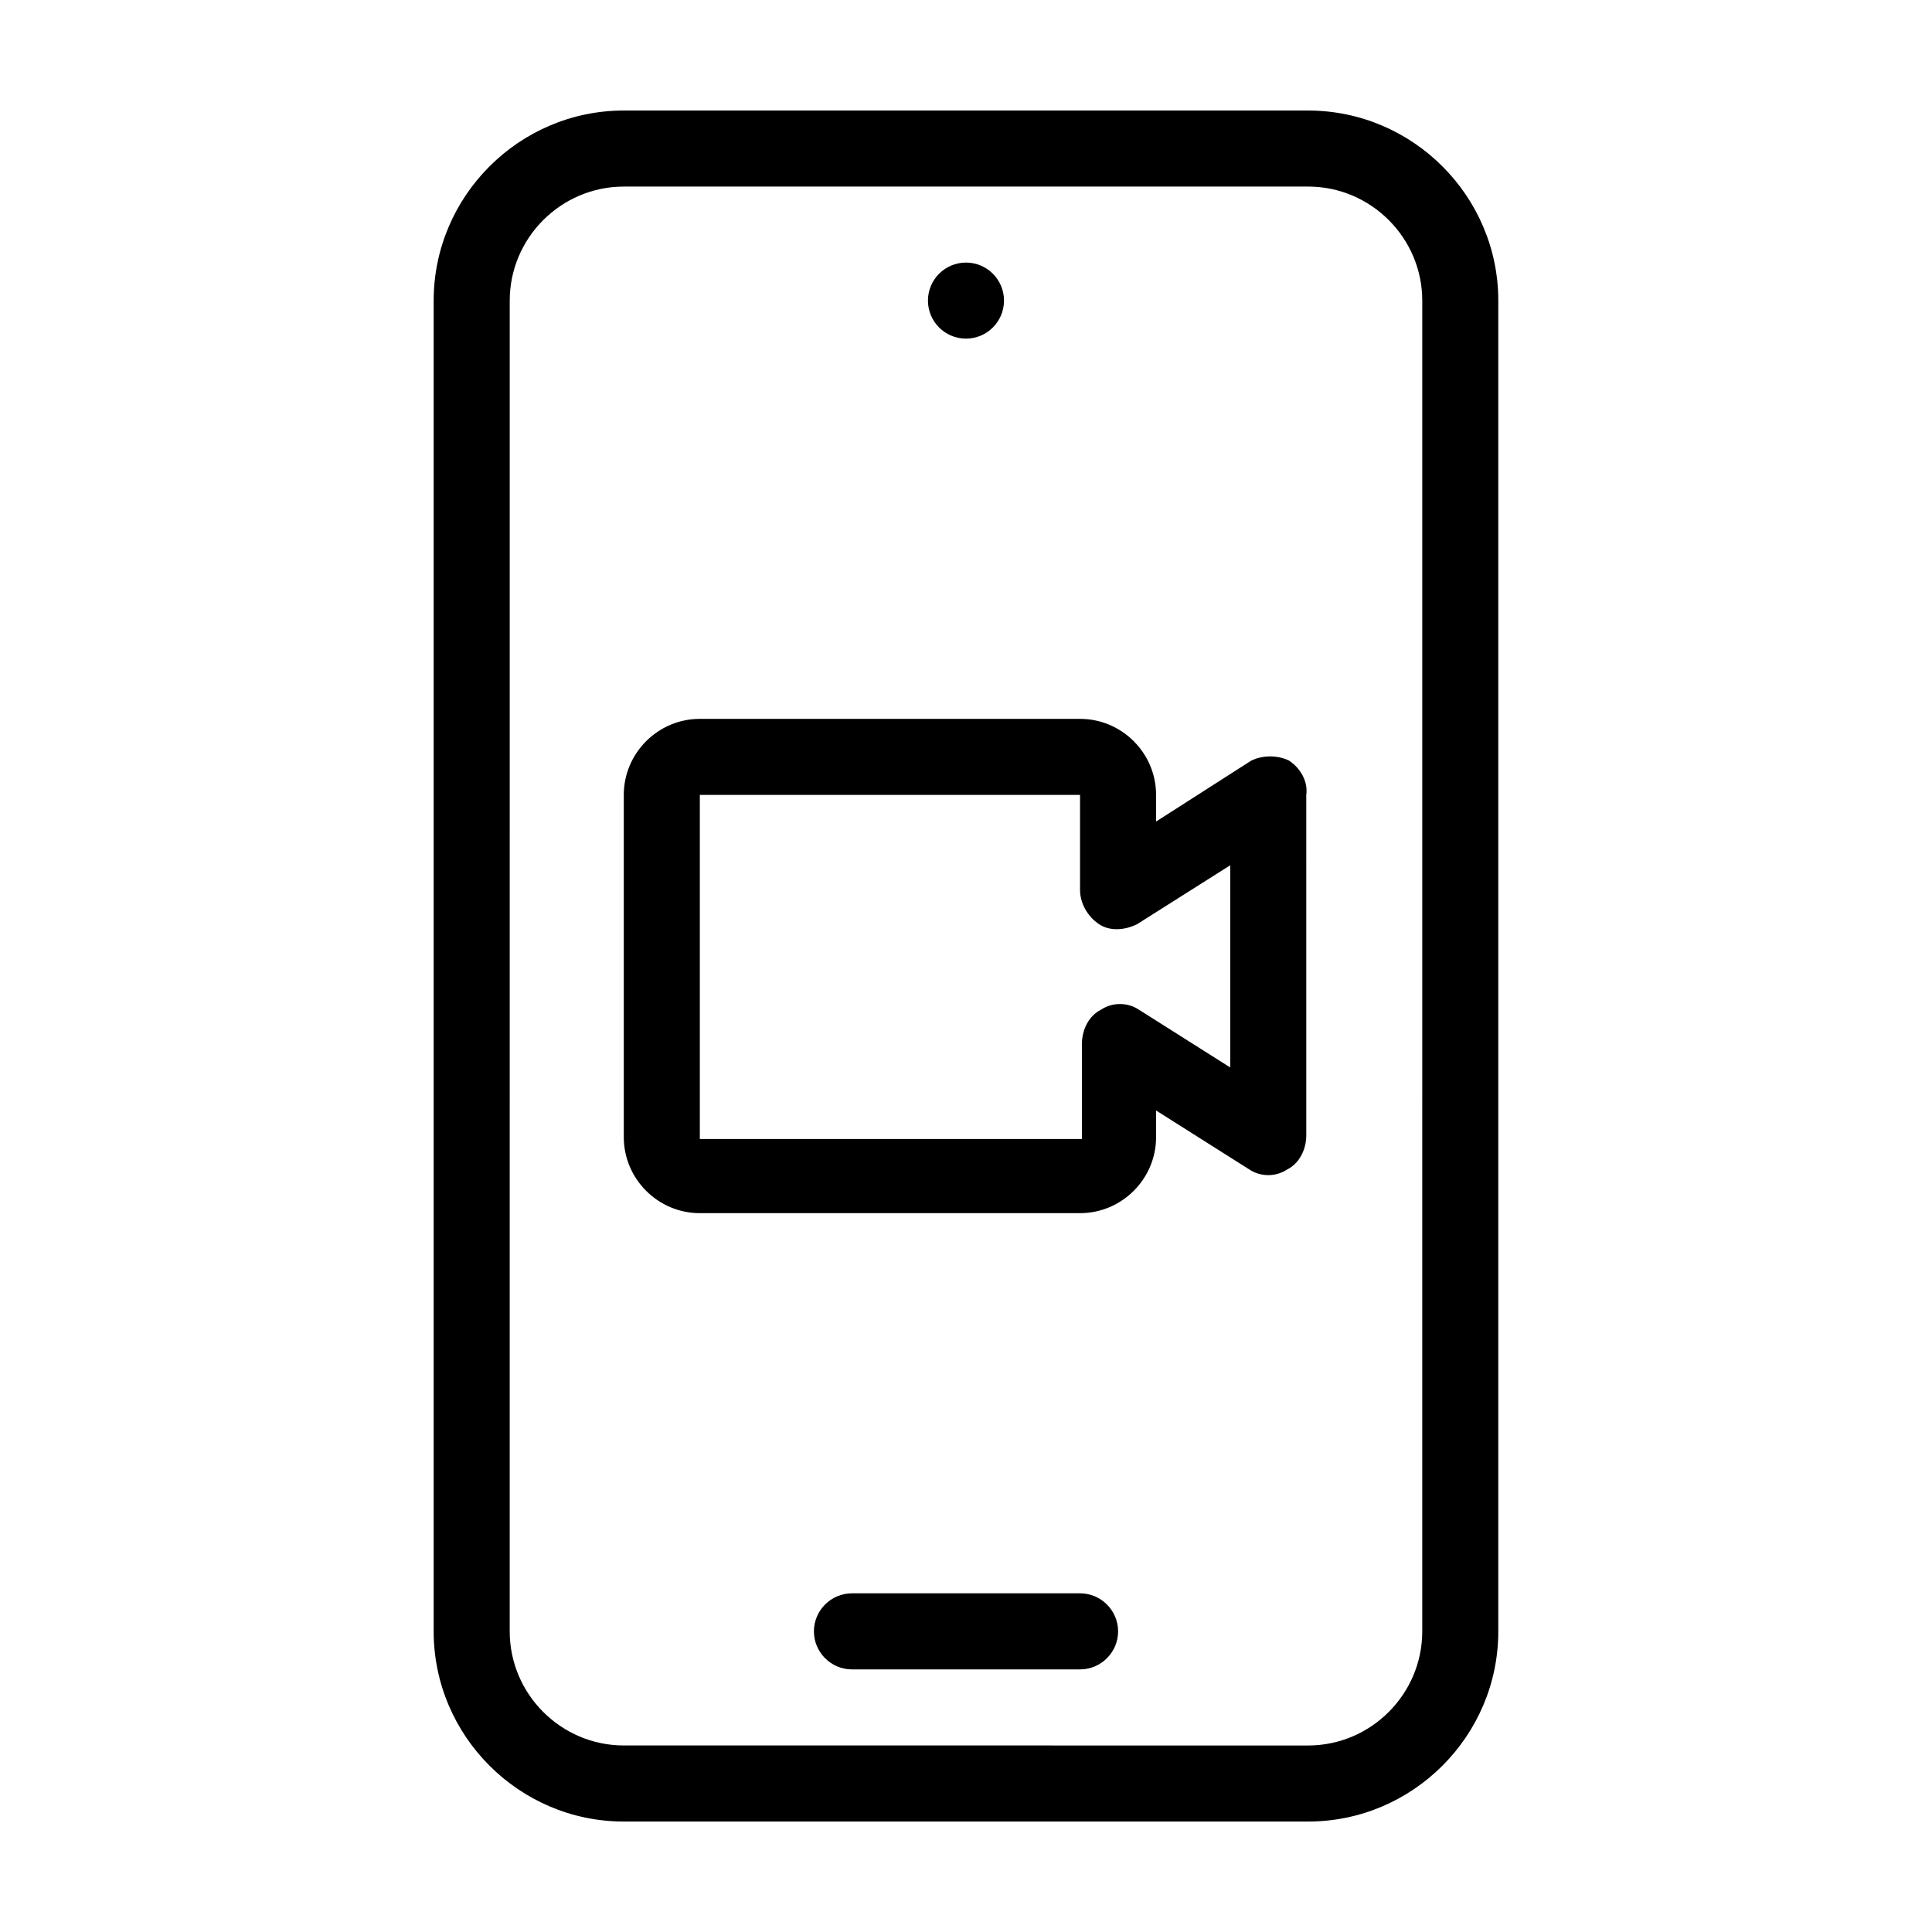 <?xml version="1.0" encoding="UTF-8"?>
<!-- Uploaded to: ICON Repo, www.iconrepo.com, Generator: ICON Repo Mixer Tools -->
<svg fill="#000000" width="800px" height="800px" version="1.1" viewBox="144 144 512 512" xmlns="http://www.w3.org/2000/svg">
 <g>
  <path d="m490.68 173.29h-181.37c-27.711 0-50.383 22.672-50.383 50.383v352.67c0 27.711 22.672 50.383 50.383 50.383h181.37c27.711 0 50.383-22.672 50.383-50.383v-352.67c0-27.707-22.672-50.379-50.383-50.379zm30.23 403.05c0 16.625-13.602 30.23-30.23 30.23l-181.37-0.004c-16.625 0-30.23-13.602-30.23-30.23l0.004-352.66c0-16.625 13.602-30.23 30.23-30.23h181.37c16.625 0 30.23 13.602 30.23 30.23z"/>
  <path d="m430.23 566.25h-60.457c-5.543 0-10.078 4.535-10.078 10.078s4.535 10.078 10.078 10.078h60.457c5.543 0 10.078-4.535 10.078-10.078s-4.535-10.078-10.078-10.078z"/>
  <path d="m410.07 223.66c0 5.566-4.512 10.078-10.074 10.078-5.566 0-10.078-4.512-10.078-10.078 0-5.562 4.512-10.074 10.078-10.074 5.562 0 10.074 4.512 10.074 10.074"/>
  <path d="m485.64 345.59c-3.023-1.512-7.055-1.512-10.078 0l-25.188 16.125v-7.055c0-11.082-9.07-20.152-20.152-20.152h-100.76c-11.082 0-20.152 9.07-20.152 20.152v90.688c0 11.082 9.07 20.152 20.152 20.152h100.76c11.082 0 20.152-9.07 20.152-20.152v-7.055l24.688 15.617c3.023 2.016 7.055 2.016 10.078 0 3.023-1.512 5.039-5.039 5.039-9.07l-0.004-90.18c0.504-3.527-1.512-7.055-4.535-9.07zm-15.113 81.617-24.688-15.617c-3.023-2.016-7.055-2.016-10.078 0-3.023 1.512-5.039 5.039-5.039 9.07v25.191l-101.26-0.004v-91.188h100.76v25.191c0 3.527 2.016 7.055 5.039 9.07s7.055 1.512 10.078 0l24.688-15.617-0.004 53.902z"/>
 </g>
</svg>